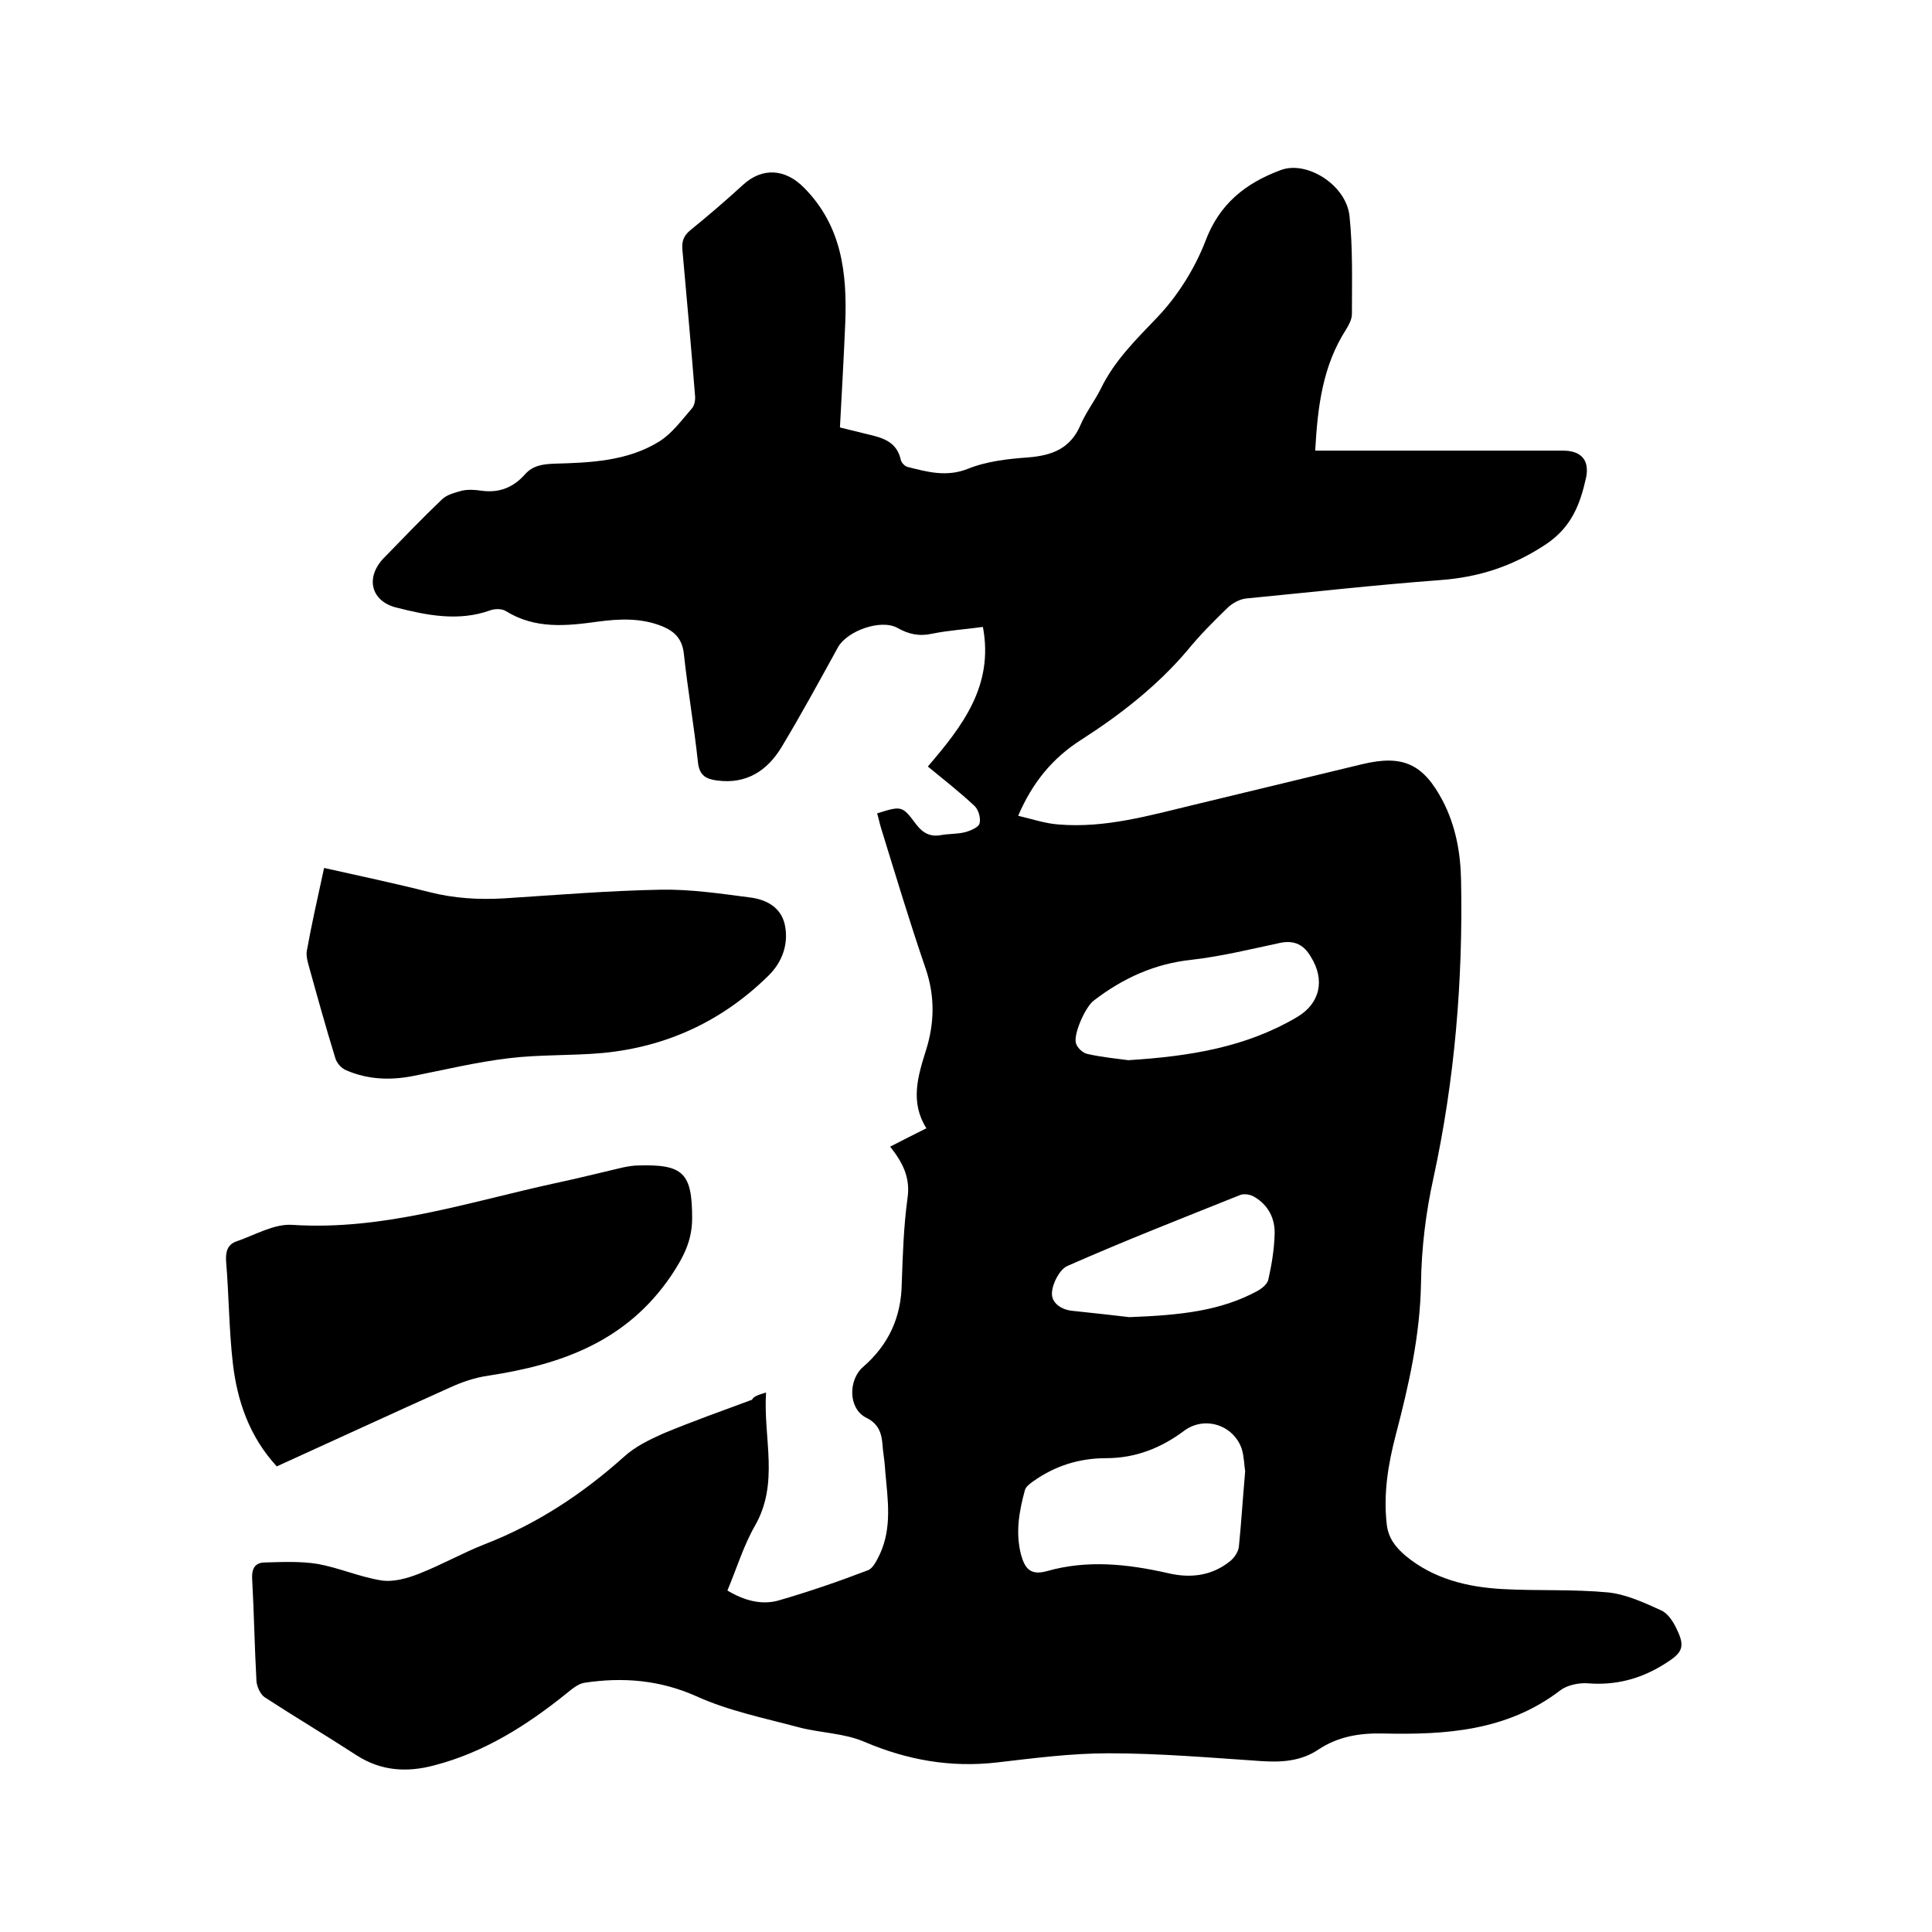 <svg enable-background="new 0 0 400 400" viewBox="0 0 400 400" xmlns="http://www.w3.org/2000/svg"><path d="m158.6 288.3c-.6 9.5 2.8 18.7-2.3 27.6-2.4 4.2-3.8 8.9-5.7 13.4 3.5 2.1 7.2 3.1 10.8 2 6.2-1.8 12.3-3.9 18.3-6.2 1.1-.4 1.9-2.2 2.5-3.4 2.5-5.5 1.6-11.2 1.1-16.9-.1-1.6-.3-3.2-.5-4.7-.2-2.7-.4-5.1-3.5-6.6-3.7-1.9-3.7-7.8-.6-10.5 5.3-4.6 7.9-10.3 8-17.3.2-5.9.4-11.9 1.2-17.7.6-4.2-1-7.3-3.6-10.6 2.5-1.3 4.9-2.5 7.5-3.8-3.4-5.4-1.8-10.7-.1-16.1 1.8-5.7 1.9-11.3-.1-17.1-3.3-9.6-6.2-19.3-9.2-29-.3-1-.5-2-.8-3 5.1-1.6 5.2-1.6 8.1 2.3 1.4 1.8 2.9 2.6 5.1 2.2 1.7-.3 3.4-.2 5-.6 1.1-.3 2.8-1 3-1.8.3-1.1-.2-2.9-1.1-3.7-3-2.8-6.3-5.4-9.6-8.1 7.1-8.3 13.7-16.7 11.4-28.9-3.6.5-7.1.7-10.5 1.4-2.7.6-4.9.1-7.2-1.2-3.4-1.9-10.4.6-12.3 4-3.8 6.9-7.6 13.9-11.7 20.7-2.9 4.8-7.2 7.7-13.3 6.9-2.3-.3-3.7-1-4-3.8-.8-7.5-2.1-14.9-2.9-22.3-.3-3.1-1.8-4.7-4.4-5.8-4.4-1.8-8.9-1.6-13.4-1-6.5.9-13 1.6-19.1-2.2-.8-.5-2.3-.5-3.3-.1-6.5 2.3-13 1-19.3-.6-5.3-1.3-6.5-6.2-2.7-10.2 4-4.1 7.9-8.2 12.1-12.2 1-1 2.7-1.4 4.1-1.8 1.3-.3 2.8-.2 4.1 0 3.7.5 6.6-.7 9-3.4 1.6-1.8 3.6-2.1 6-2.2 7.5-.2 15.2-.5 21.8-4.6 2.7-1.7 4.7-4.5 6.8-6.9.5-.6.7-1.8.6-2.6-.8-10-1.7-20-2.6-30-.2-1.9.2-3.1 1.7-4.3 3.7-3 7.3-6.1 10.8-9.3 4-3.7 8.8-3.4 12.7.6 7.8 7.9 8.9 17.7 8.5 28-.3 7.1-.7 14.2-1.1 21.6 2.1.5 4.1 1 6.1 1.5 3 .7 5.7 1.6 6.5 5.2.1.6.9 1.4 1.5 1.5 4 1 7.9 2.1 12.3.4 3.9-1.6 8.4-2.1 12.6-2.4 4.9-.4 8.7-1.8 10.8-6.7 1.1-2.6 2.9-4.9 4.2-7.5 2.8-5.8 7.3-10.2 11.7-14.8 4.2-4.4 7.7-10 9.9-15.6 2.9-7.9 8.4-12.2 15.7-14.9 5.4-2 13.5 3.1 14.2 9.5.7 6.7.5 13.5.5 20.3 0 1.1-.6 2.2-1.2 3.2-4.9 7.6-5.9 16.1-6.4 25.1h3.7 47.6c3.7 0 5.5 1.9 4.8 5.5-1.2 5.4-2.9 10.2-8.2 13.8-6.9 4.6-13.9 6.9-22 7.5-13.4 1-26.7 2.5-40.1 3.8-1.3.1-2.8.9-3.8 1.8-3 2.9-5.9 5.8-8.5 9-6.3 7.4-13.9 13.3-22 18.5-5.8 3.7-10 8.7-13 15.7 3 .7 5.6 1.6 8.4 1.8 9.7.8 18.9-1.9 28.1-4.1l34.8-8.4c8.4-2 12.6 0 16.6 7.6 2.7 5.2 3.7 10.8 3.8 16.5.4 20.7-1.3 41.2-5.7 61.5-1.6 7.2-2.5 14.6-2.6 22-.2 10.7-2.5 20.9-5.2 31.2-1.6 6.1-2.6 12.2-1.9 18.5.3 2.9 1.8 4.8 3.9 6.6 5.8 4.8 12.8 6.5 20.1 6.9s14.6 0 21.9.7c3.7.4 7.4 2.1 10.9 3.7 1.4.6 2.5 2.3 3.2 3.8 1.9 3.8 1.2 5-2.3 7.2-5 3.2-10.3 4.6-16.2 4.1-1.8-.1-4.2.4-5.6 1.5-11 8.4-23.7 9.2-36.7 8.9-4.8-.1-9.2.6-13.3 3.3-3.7 2.5-7.8 2.7-12.1 2.4-10.4-.7-20.9-1.6-31.4-1.6-7.7 0-15.4 1-23.1 1.9-9.6 1.1-18.6-.5-27.5-4.3-4.2-1.8-9.1-1.8-13.6-3-7.1-1.9-14.5-3.4-21.1-6.4-7.6-3.4-15.3-4-23.2-2.8-1.3.2-2.6 1.3-3.7 2.2-8.2 6.6-17 12.2-27.4 14.9-5.6 1.5-11 1.2-16.1-2.1-6.3-4.1-12.7-7.9-19-12-.9-.6-1.6-2.2-1.7-3.3-.4-7.1-.5-14.2-.9-21.3-.1-2 .6-3.2 2.4-3.3 3.7-.1 7.5-.3 11.2.3 4.4.8 8.7 2.7 13.1 3.4 2.5.4 5.4-.4 7.9-1.4 4.6-1.8 9-4.3 13.6-6.1 10.8-4.2 20.2-10.4 28.8-18.1 2.3-2.1 5.2-3.5 8.1-4.8 6-2.5 12.2-4.7 18.4-7 .3-.7 1.3-1 2.9-1.5zm99.2 16.3c-.2-1.1-.2-2.9-.7-4.6-1.7-5-7.7-6.9-11.9-3.8-4.8 3.6-10.1 5.7-16.2 5.7-5.6 0-10.6 1.6-15.1 4.8-.7.5-1.5 1.1-1.7 1.8-1.2 4.4-2 8.8-.8 13.4.8 2.9 2 4.3 5.3 3.4 8.4-2.4 16.7-1.5 25.1.4 4.6 1.1 9.1.6 12.9-2.5.9-.7 1.7-2 1.8-3 .5-5 .8-9.9 1.3-15.6zm-24.2-85.1c12.8-.8 24.4-2.7 34.9-8.9 4.8-2.8 5.9-7.7 2.9-12.5-1.4-2.4-3.3-3.5-6.3-2.9-6.1 1.3-12.2 2.8-18.3 3.5-7.7.8-14.3 3.8-20.4 8.5-1.7 1.3-4.3 7.1-3.6 8.9.3.9 1.4 1.9 2.3 2.1 3.1.7 6.3 1 8.5 1.3zm.2 53.2c10.7-.4 18.9-1.3 26.5-5.4.9-.5 2.1-1.4 2.3-2.4.7-3.1 1.2-6.2 1.3-9.4s-1.3-6-4.2-7.7c-.8-.5-2.1-.7-2.9-.4-12 4.8-24 9.5-35.8 14.7-1.6.7-3.1 3.6-3.2 5.5-.2 2.1 1.9 3.6 4.3 3.8 4.7.5 9.3 1 11.7 1.3z"/><path d="m57.3 303.6c-5.7-6.2-8.2-13.6-9.1-21.4-.8-7-.8-14.1-1.4-21.2-.1-2 .4-3.4 2.2-4 3.8-1.3 7.8-3.7 11.6-3.4 18.8 1.2 36.3-4.7 54.2-8.6 4.7-1 9.5-2.2 14.2-3.3 1-.2 2.1-.4 3.1-.4 9.4-.3 11.2 1.6 11.2 10.9 0 4.7-1.8 8.1-4.4 12-9.2 13.5-22.6 18.3-37.7 20.6-2.8.4-5.5 1.3-8.1 2.5-11.8 5.3-23.7 10.8-35.8 16.3z"/><path d="m67.1 179.7c7.6 1.7 14.7 3.2 21.8 5 5.1 1.3 10.2 1.6 15.4 1.3 10.9-.7 21.7-1.6 32.6-1.8 6.1-.1 12.2.8 18.3 1.6 3.4.4 6.5 2 7.3 5.7.8 3.9-.5 7.6-3.3 10.4-9.5 9.4-21 14.8-34.3 16.1-6.5.6-13.1.3-19.6 1.1-6.7.8-13.3 2.4-19.9 3.7-4.7.9-9.3.7-13.7-1.2-1-.4-2-1.5-2.3-2.6-2-6.5-3.8-13-5.6-19.5-.2-.8-.4-1.7-.3-2.5 1-5.6 2.3-11.3 3.6-17.3z"/></svg>
